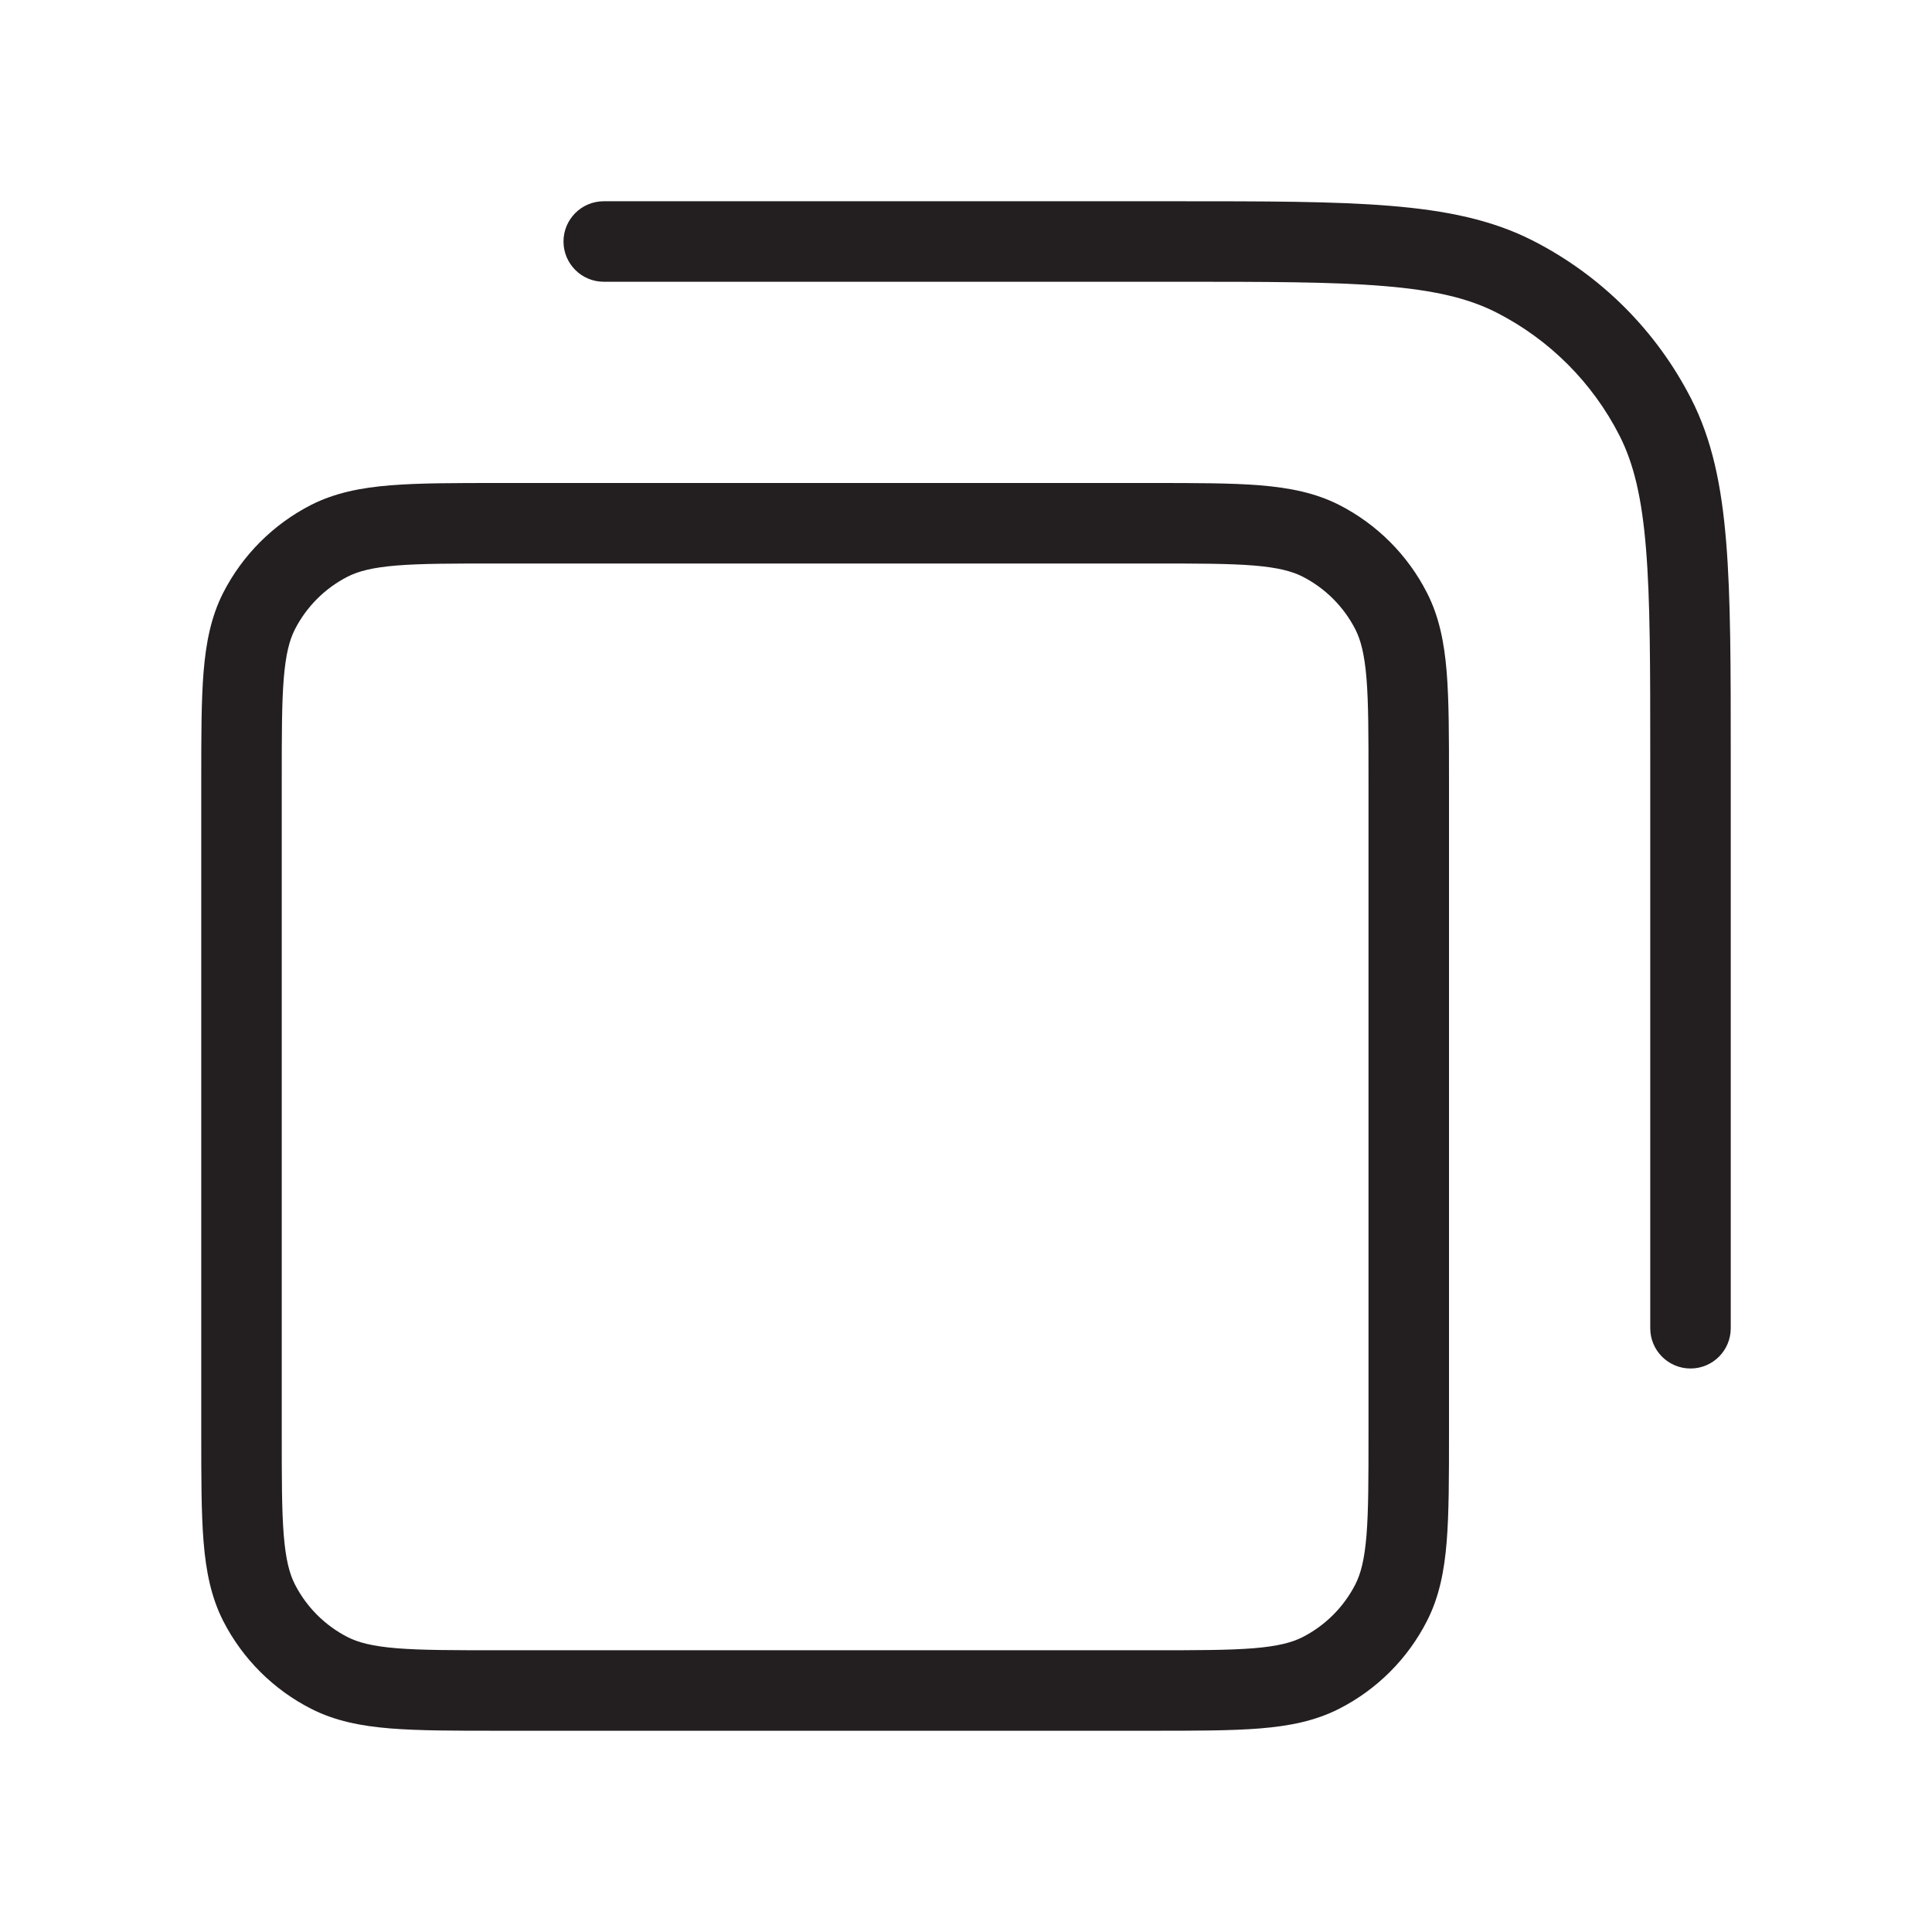 <svg width="24" height="24" viewBox="0 0 24 24" fill="none" xmlns="http://www.w3.org/2000/svg">
<path d="M17 9.7C17 9.132 17 8.735 16.975 8.427C16.95 8.125 16.904 7.951 16.837 7.819C16.693 7.537 16.463 7.307 16.181 7.163C16.049 7.096 15.875 7.05 15.573 7.025C15.265 7 14.868 7 14.3 7H6.2C5.632 7 5.235 7 4.927 7.025C4.625 7.05 4.451 7.096 4.319 7.163C4.037 7.307 3.807 7.537 3.663 7.819C3.596 7.951 3.55 8.125 3.525 8.427C3.5 8.735 3.5 9.132 3.5 9.7V17.8C3.5 18.368 3.5 18.765 3.525 19.073C3.55 19.375 3.596 19.549 3.663 19.681C3.807 19.963 4.037 20.193 4.319 20.337C4.451 20.404 4.625 20.45 4.927 20.475C5.235 20.5 5.632 20.5 6.2 20.5H14.3C14.868 20.5 15.265 20.5 15.573 20.475C15.875 20.45 16.049 20.404 16.181 20.337C16.463 20.193 16.693 19.963 16.837 19.681C16.904 19.549 16.95 19.375 16.975 19.073C17 18.765 17 18.368 17 17.8V9.7ZM20.5 16.5V9.4C20.5 8.272 20.5 7.455 20.447 6.813C20.395 6.177 20.294 5.757 20.118 5.411C19.783 4.753 19.247 4.217 18.589 3.882C18.243 3.706 17.823 3.605 17.186 3.553C16.545 3.5 15.728 3.5 14.6 3.5H7.5C7.224 3.5 7 3.276 7 3C7 2.724 7.224 2.5 7.5 2.5H14.6C15.711 2.5 16.576 2.5 17.268 2.557C17.965 2.614 18.533 2.73 19.043 2.99C19.89 3.422 20.578 4.11 21.01 4.957C21.27 5.467 21.386 6.035 21.443 6.732C21.5 7.424 21.5 8.289 21.5 9.4V16.5C21.5 16.776 21.276 17 21 17C20.724 17 20.5 16.776 20.5 16.5ZM18 17.8C18 18.352 18 18.796 17.971 19.154C17.941 19.519 17.878 19.839 17.727 20.135C17.488 20.605 17.105 20.988 16.635 21.227C16.339 21.378 16.019 21.441 15.654 21.471C15.296 21.5 14.852 21.5 14.3 21.5H6.2C5.648 21.5 5.204 21.5 4.846 21.471C4.481 21.441 4.161 21.378 3.865 21.227C3.395 20.988 3.012 20.605 2.772 20.135C2.622 19.839 2.559 19.519 2.529 19.154C2.5 18.796 2.5 18.352 2.5 17.8V9.7C2.5 9.148 2.5 8.704 2.529 8.346C2.559 7.981 2.622 7.661 2.772 7.365C3.012 6.895 3.395 6.512 3.865 6.272C4.161 6.122 4.481 6.059 4.846 6.029C5.204 6 5.648 6 6.2 6H14.3C14.852 6 15.296 6 15.654 6.029C16.019 6.059 16.339 6.122 16.635 6.272C17.105 6.512 17.488 6.895 17.727 7.365C17.878 7.661 17.941 7.981 17.971 8.346C18 8.704 18 9.148 18 9.7V17.8Z" fill="#231F20"/>
</svg>
